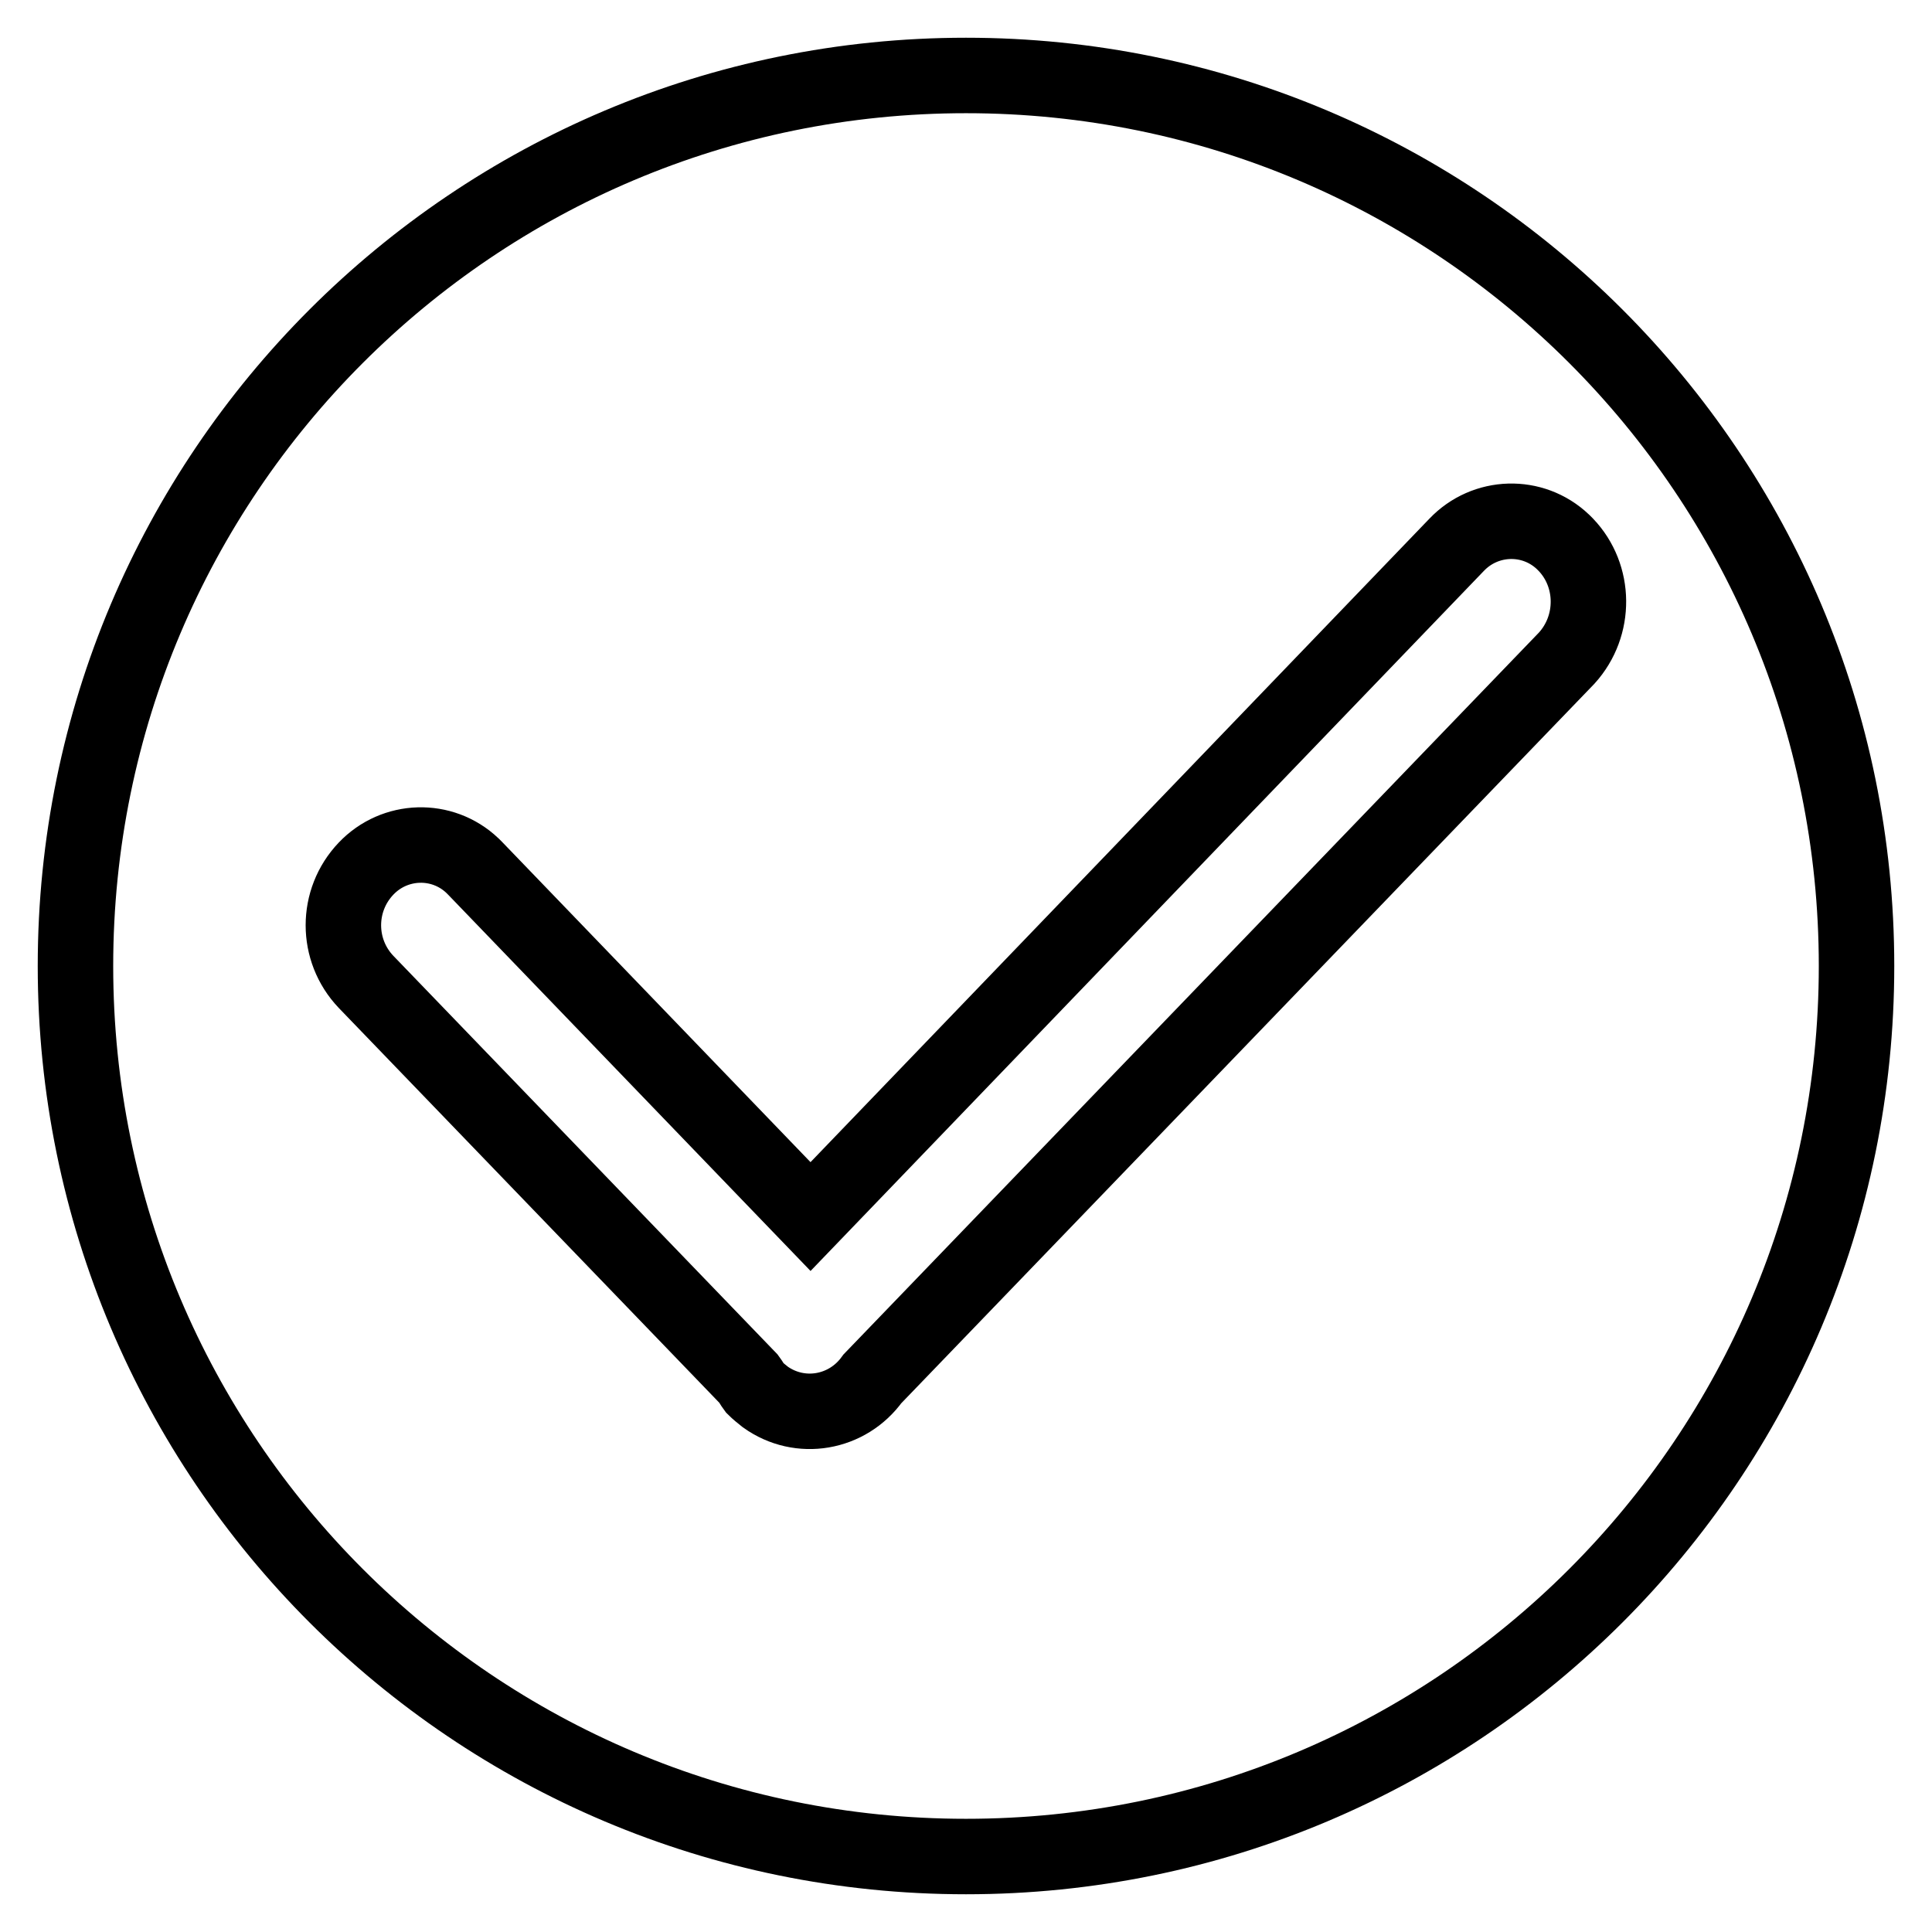 <?xml version="1.0" encoding="utf-8"?>
<!-- Svg Vector Icons : http://www.onlinewebfonts.com/icon -->
<!DOCTYPE svg PUBLIC "-//W3C//DTD SVG 1.1//EN" "http://www.w3.org/Graphics/SVG/1.1/DTD/svg11.dtd">
<svg version="1.1" xmlns="http://www.w3.org/2000/svg" xmlns:xlink="http://www.w3.org/1999/xlink" x="0px" y="0px" viewBox="0 0 256 256" enable-background="new 0 0 256 256" xml:space="preserve">
<g> <path stroke-width="10" fill-opacity="0" stroke="#000000"  d="M128,10C62.8,10,10,62.8,10,128c0,65.2,52.8,118,118,118c65.2,0,118-52.8,118-118C246,62.8,193.2,10,128,10 z M207.6,87.2l-92,95.5c-3.3,4.6-9.6,5.7-14.2,2.4c-0.5-0.4-1-0.8-1.4-1.2c-0.3-0.4-0.5-0.8-0.8-1.2l-50.7-52.6c-4-4.2-4-10.8,0-15 c3.8-4,10.1-4.2,14.1-0.4c0.1,0.1,0.2,0.2,0.4,0.4l44.4,46.1l85.6-89c3.8-4,10.1-4.2,14.1-0.4c0.1,0.1,0.2,0.2,0.4,0.4 C211.4,76.3,211.5,82.9,207.6,87.2L207.6,87.2z"/></g>
</svg>